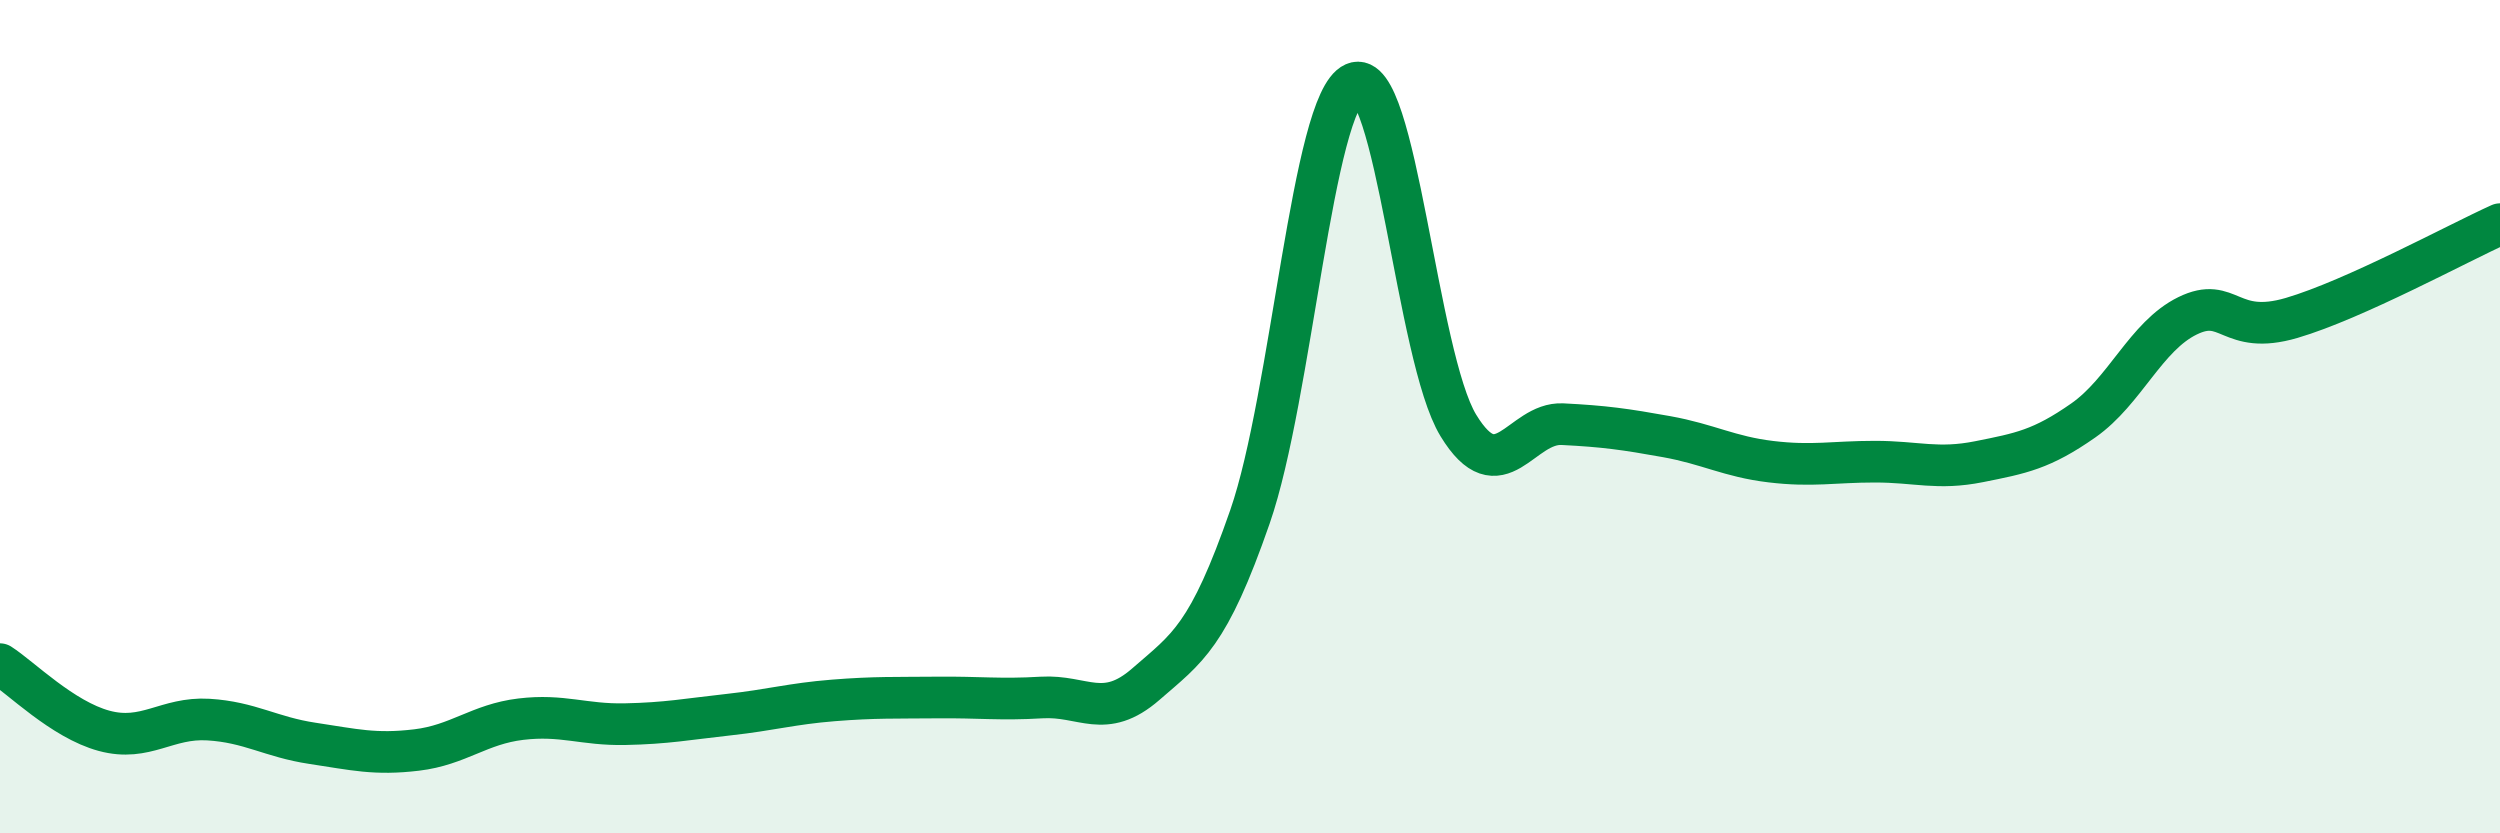 
    <svg width="60" height="20" viewBox="0 0 60 20" xmlns="http://www.w3.org/2000/svg">
      <path
        d="M 0,15.94 C 0.5,16.26 1.5,17.27 2.5,17.54 C 3.5,17.81 4,17.21 5,17.27 C 6,17.33 6.5,17.69 7.5,17.84 C 8.5,17.99 9,18.12 10,18 C 11,17.88 11.5,17.38 12.5,17.26 C 13.5,17.14 14,17.4 15,17.38 C 16,17.36 16.5,17.26 17.5,17.15 C 18.5,17.04 19,16.89 20,16.81 C 21,16.73 21.5,16.75 22.5,16.74 C 23.5,16.73 24,16.8 25,16.74 C 26,16.68 26.5,17.29 27.5,16.42 C 28.5,15.55 29,15.28 30,12.4 C 31,9.52 31.5,2.44 32.5,2 C 33.5,1.56 34,8.57 35,10.21 C 36,11.85 36.5,10.13 37.5,10.18 C 38.5,10.23 39,10.3 40,10.48 C 41,10.66 41.5,10.96 42.5,11.08 C 43.5,11.2 44,11.08 45,11.08 C 46,11.08 46.5,11.28 47.5,11.08 C 48.5,10.88 49,10.79 50,10.09 C 51,9.39 51.5,8.07 52.5,7.58 C 53.5,7.09 53.5,8.07 55,7.63 C 56.5,7.19 59,5.83 60,5.38L60 20L0 20Z"
        fill="#008740"
        opacity="0.1"
        stroke-linecap="round"
        stroke-linejoin="round"
      />
      <path
        d="M 0,15.94 C 0.5,16.26 1.5,17.27 2.5,17.54 C 3.5,17.81 4,17.21 5,17.27 C 6,17.33 6.5,17.69 7.5,17.84 C 8.5,17.99 9,18.12 10,18 C 11,17.88 11.5,17.38 12.5,17.26 C 13.5,17.14 14,17.4 15,17.38 C 16,17.36 16.5,17.26 17.5,17.15 C 18.5,17.04 19,16.89 20,16.81 C 21,16.73 21.5,16.75 22.5,16.74 C 23.5,16.73 24,16.8 25,16.74 C 26,16.68 26.5,17.29 27.5,16.42 C 28.5,15.55 29,15.28 30,12.4 C 31,9.52 31.5,2.44 32.5,2 C 33.5,1.56 34,8.57 35,10.21 C 36,11.85 36.5,10.13 37.5,10.18 C 38.5,10.23 39,10.3 40,10.48 C 41,10.66 41.5,10.96 42.5,11.08 C 43.5,11.2 44,11.08 45,11.08 C 46,11.08 46.5,11.28 47.5,11.08 C 48.5,10.88 49,10.79 50,10.09 C 51,9.39 51.5,8.07 52.5,7.58 C 53.5,7.09 53.5,8.07 55,7.63 C 56.5,7.19 59,5.83 60,5.38"
        stroke="#008740"
        stroke-width="1"
        fill="none"
        stroke-linecap="round"
        stroke-linejoin="round"
      />
    </svg>
  